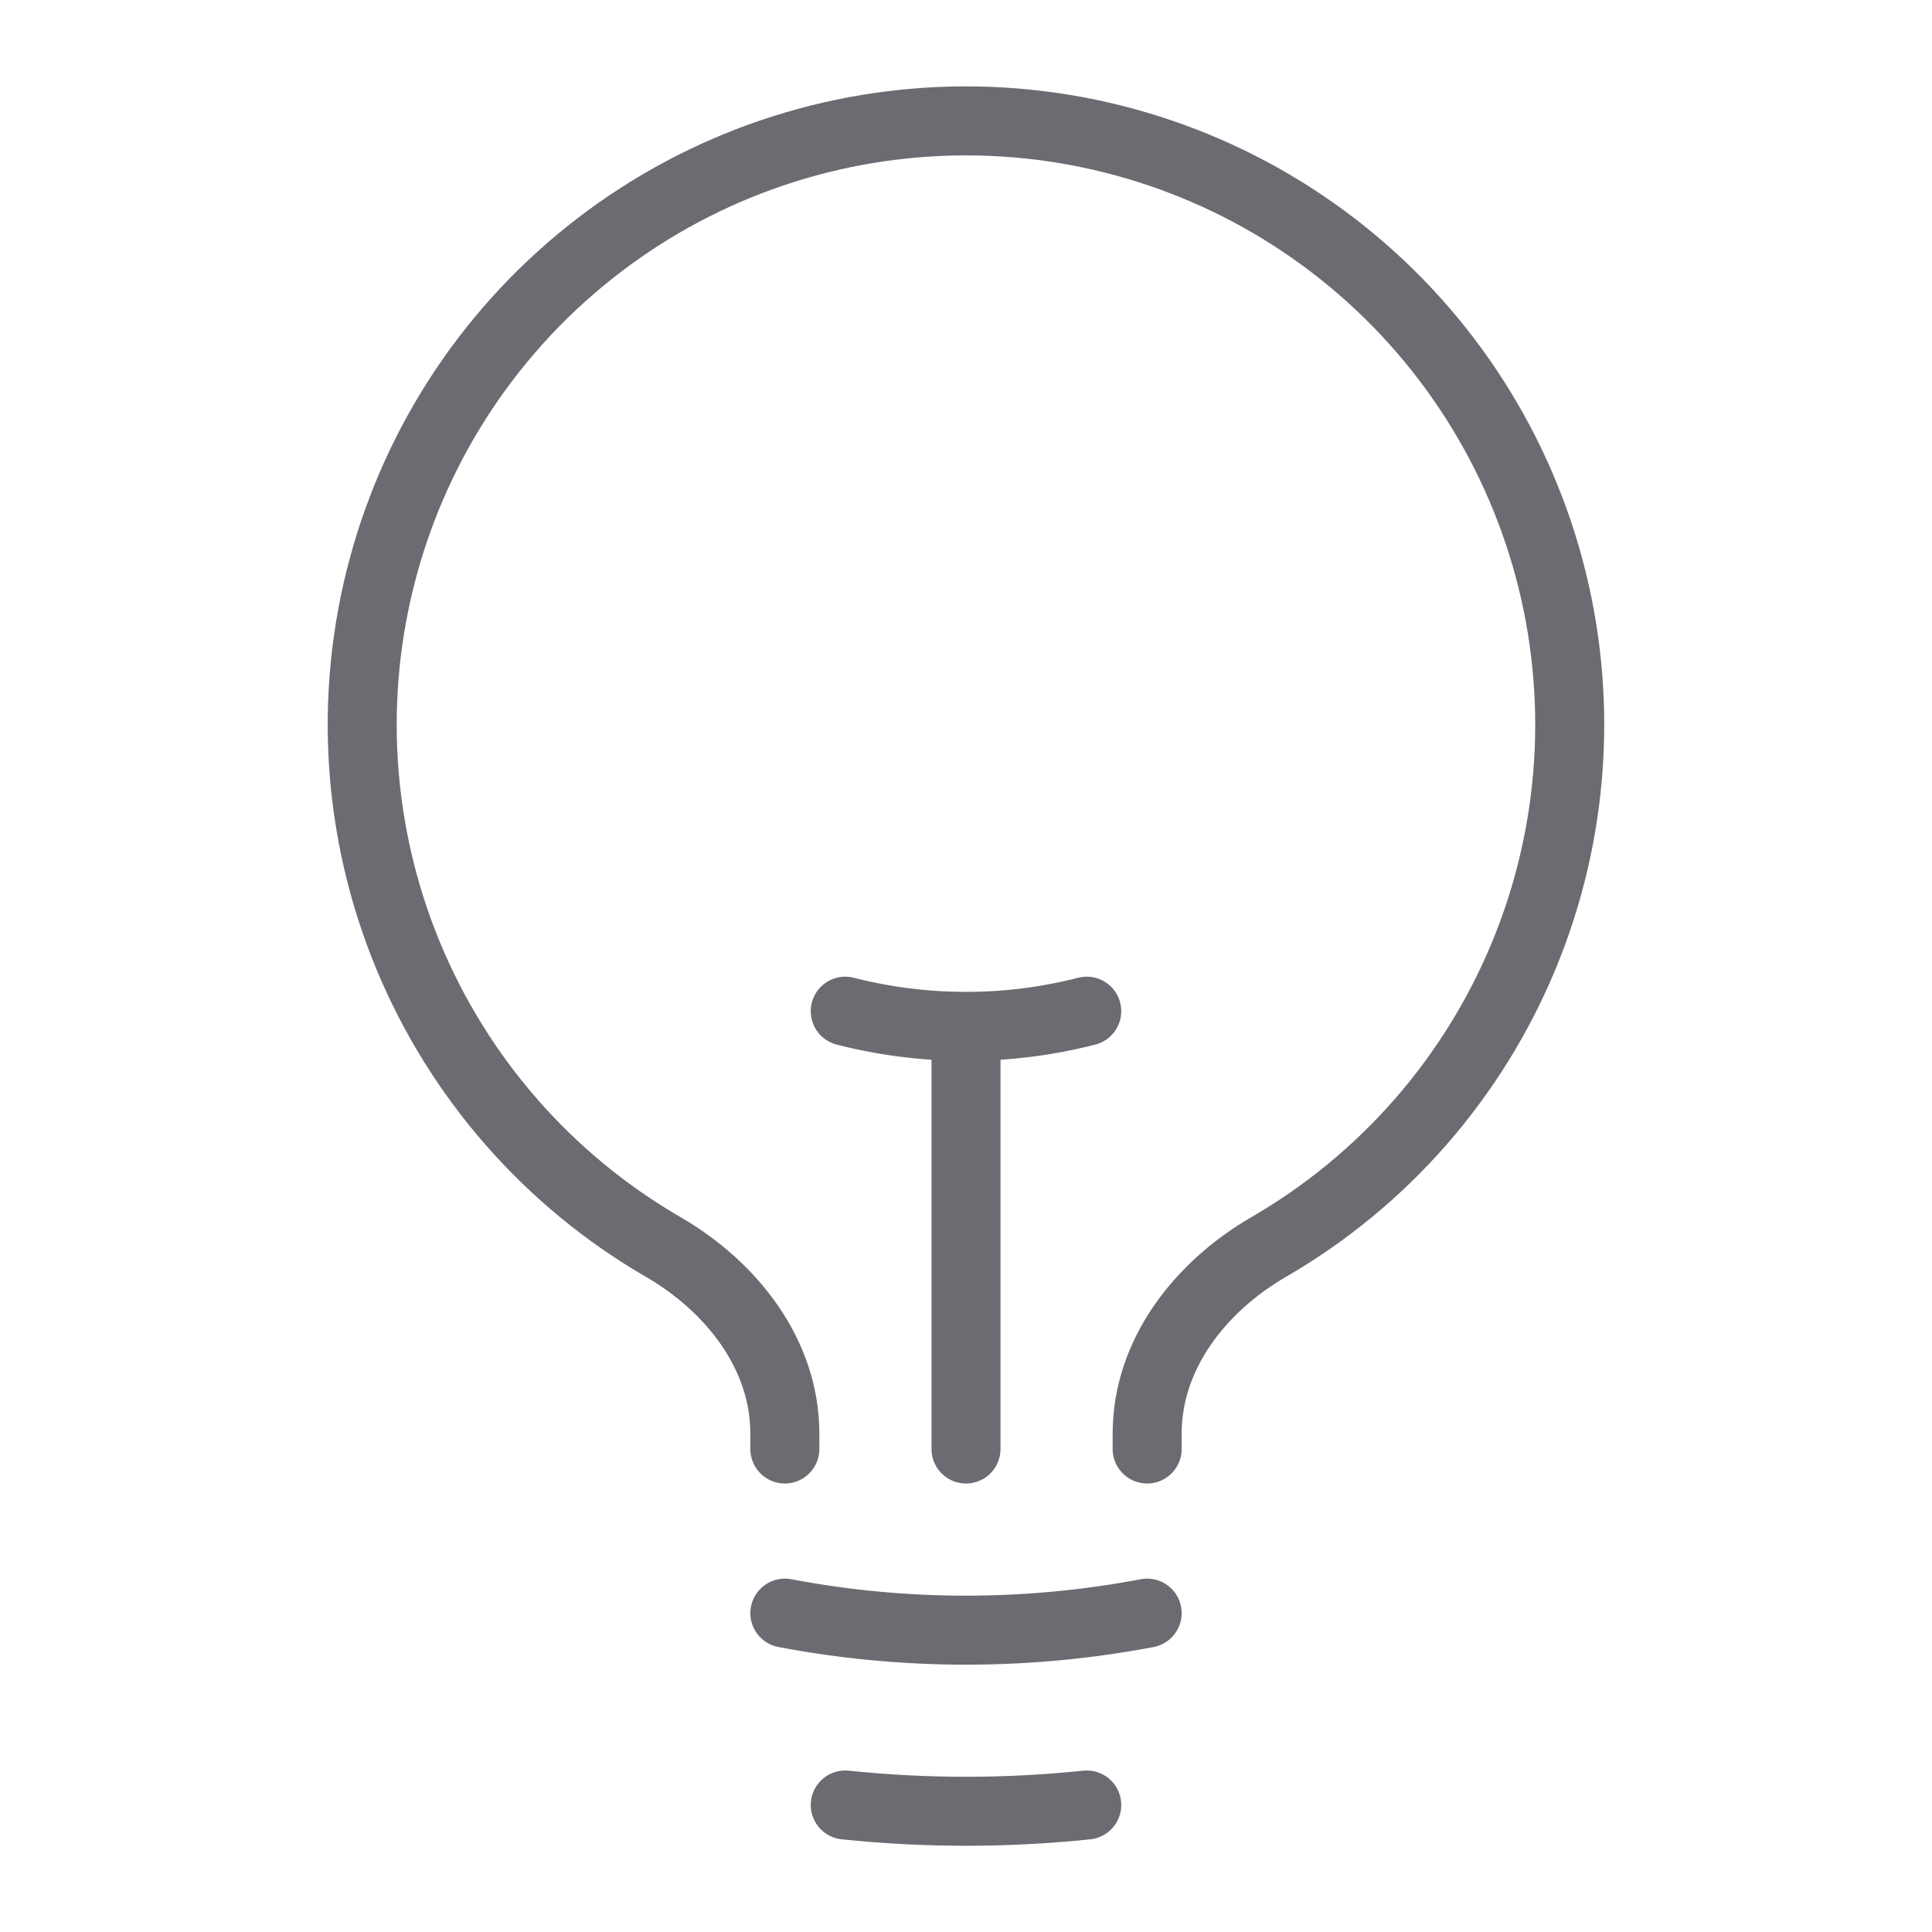 <svg width="42" height="42" viewBox="0 0 42 42" fill="none" xmlns="http://www.w3.org/2000/svg">
<path d="M21 31.5V22.312M21 22.312C21.886 22.313 22.767 22.202 23.625 21.982M21 22.312C20.115 22.313 19.233 22.202 18.375 21.982M24.938 35.068C22.336 35.562 19.664 35.562 17.062 35.068M23.625 39.239C21.88 39.421 20.12 39.421 18.375 39.239M24.938 31.5V31.164C24.938 29.444 26.089 27.974 27.576 27.111C30.076 25.664 32.028 23.433 33.13 20.764C34.233 18.095 34.424 15.137 33.675 12.348C32.925 9.559 31.277 7.095 28.986 5.338C26.694 3.58 23.887 2.628 20.999 2.628C18.111 2.628 15.304 3.58 13.013 5.338C10.721 7.095 9.073 9.559 8.324 12.348C7.574 15.137 7.766 18.095 8.868 20.764C9.971 23.433 11.923 25.664 14.422 27.111C15.909 27.974 17.062 29.444 17.062 31.164V31.5" stroke="#6A6C71" stroke-width="1.5" stroke-linecap="round" stroke-linejoin="round"/>
</svg>
